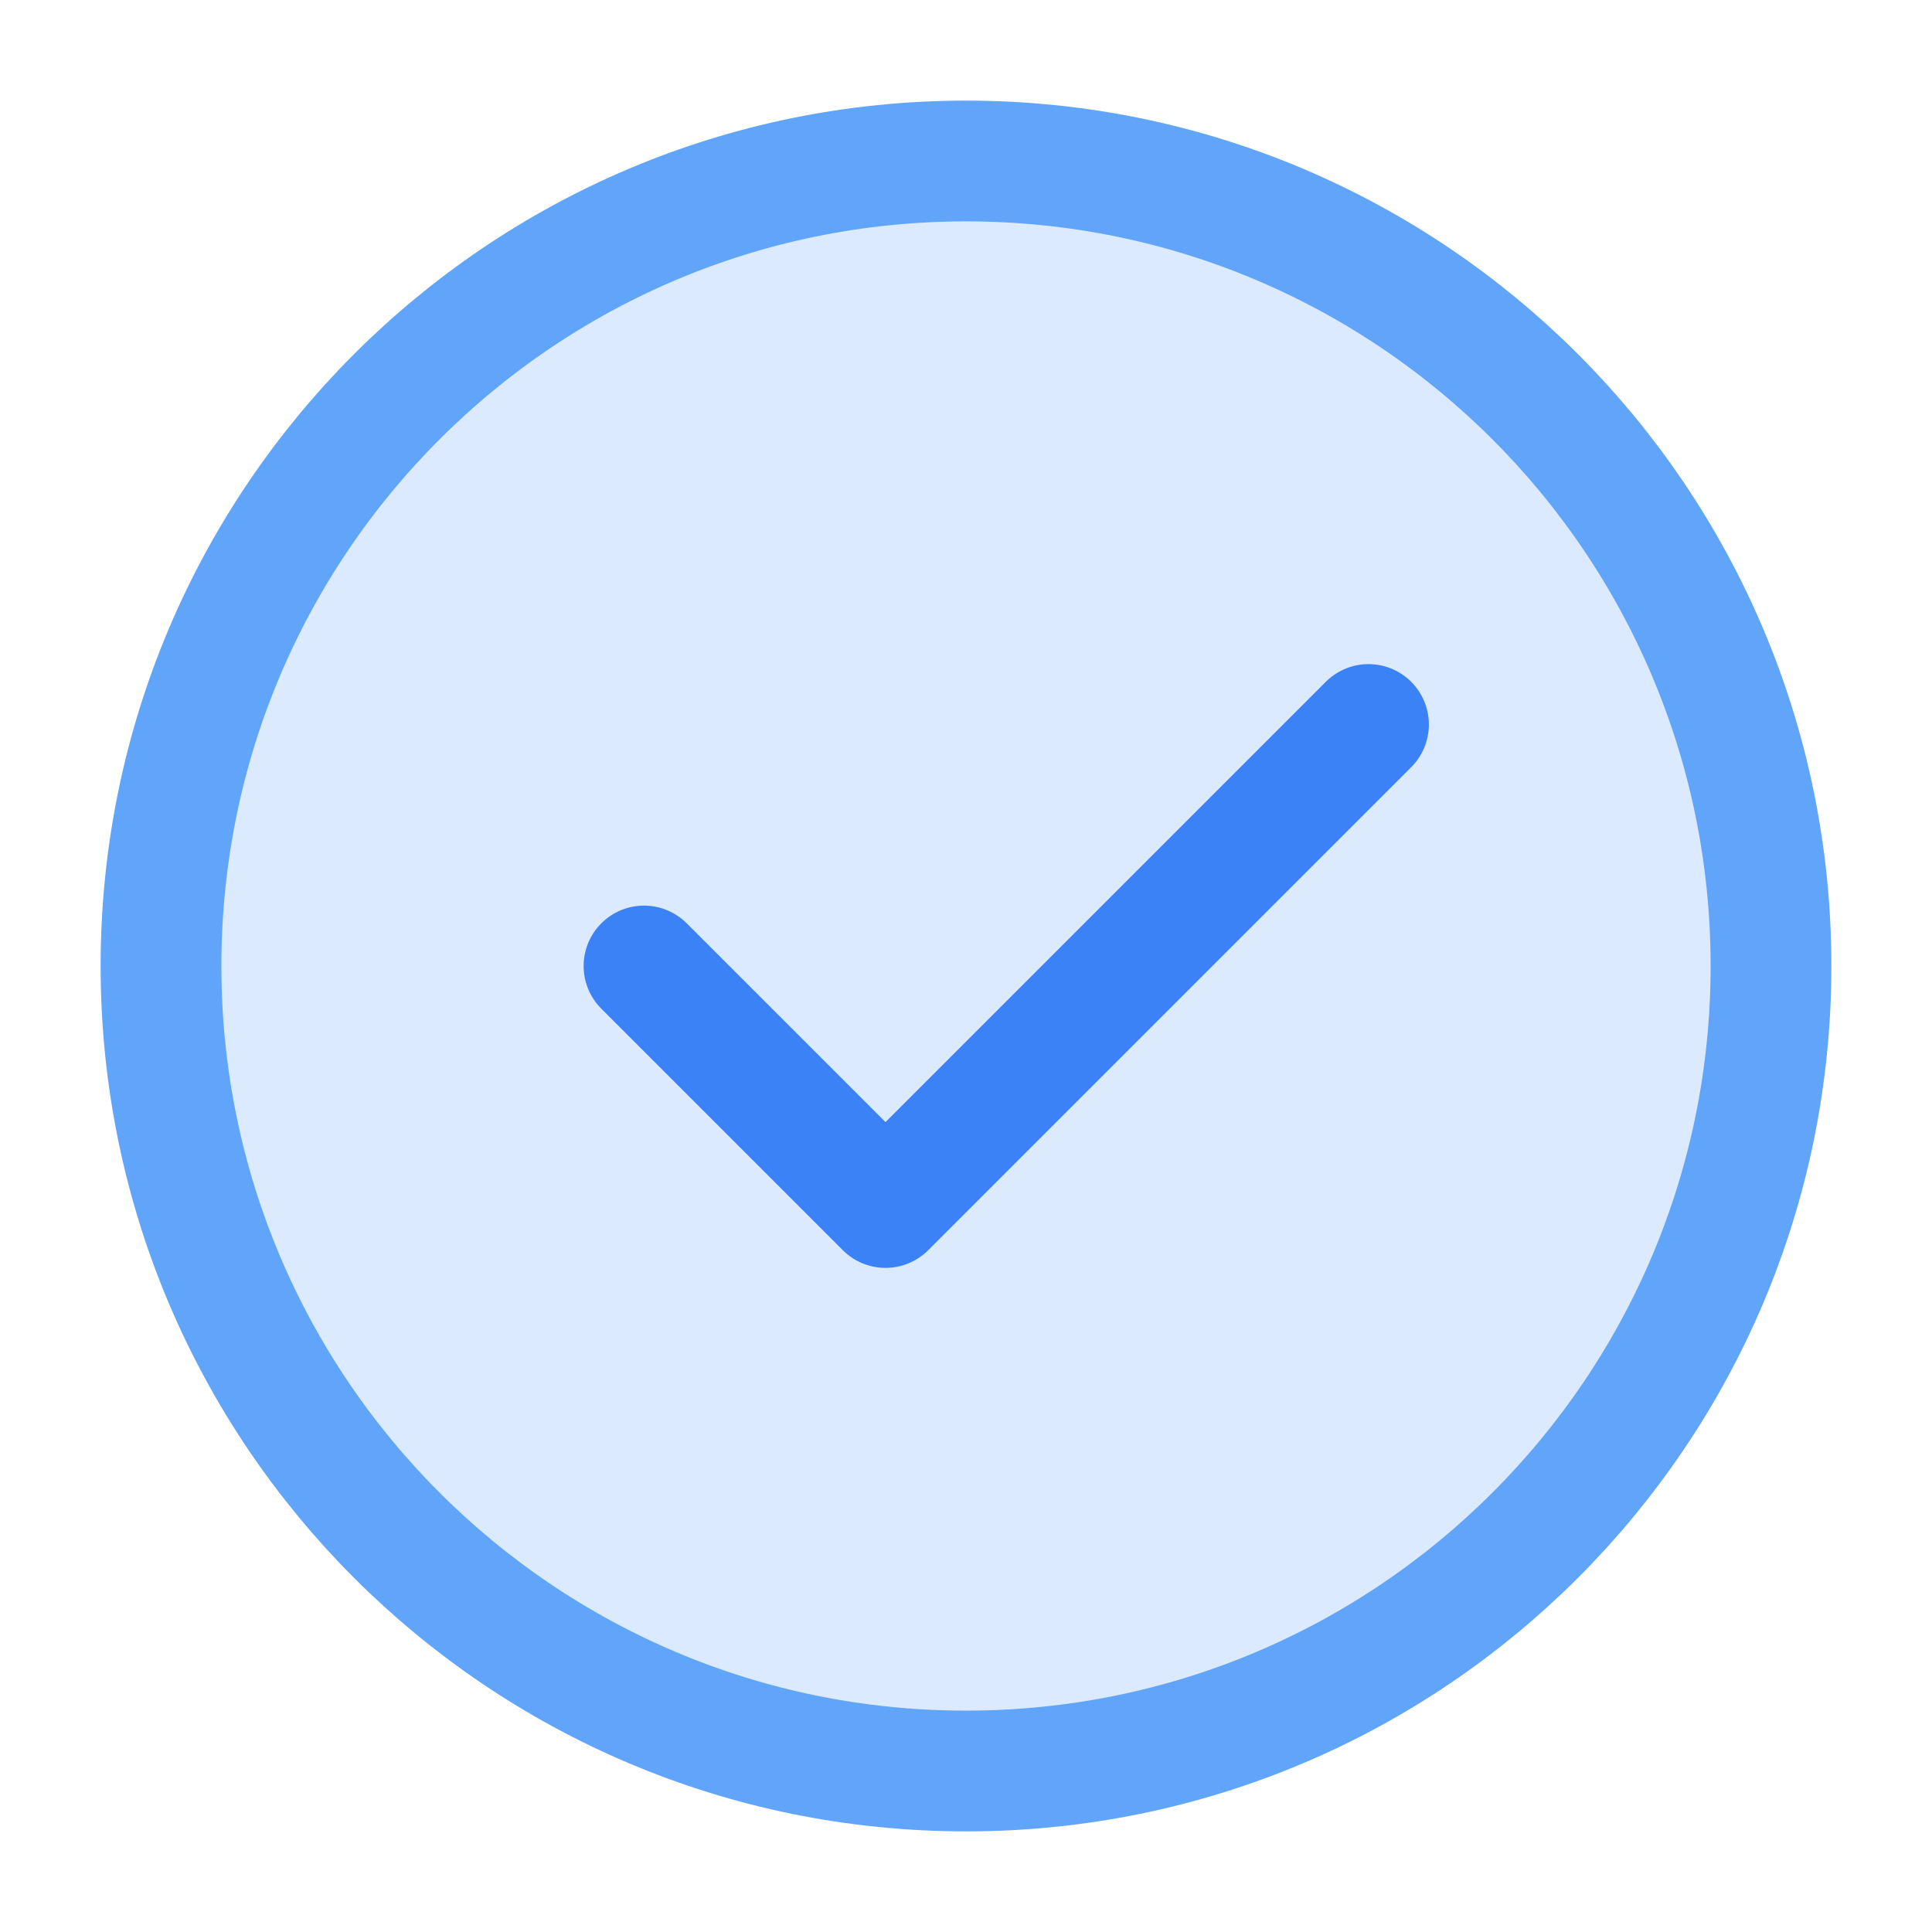 <svg xmlns="http://www.w3.org/2000/svg" width="48" height="48" viewBox="0 0 48 48" fill="none"><path d="M24 44C35.046 44 44 35.046 44 24C44 12.954 35.046 4 24 4C12.954 4 4 12.954 4 24C4 35.046 12.954 44 24 44Z" fill="#DBEAFE" stroke="#60A5FA" stroke-width="3"></path><path d="M16 24L22 30L34 18" stroke="#3B82F6" stroke-width="3" stroke-linecap="round" stroke-linejoin="round"></path></svg>
